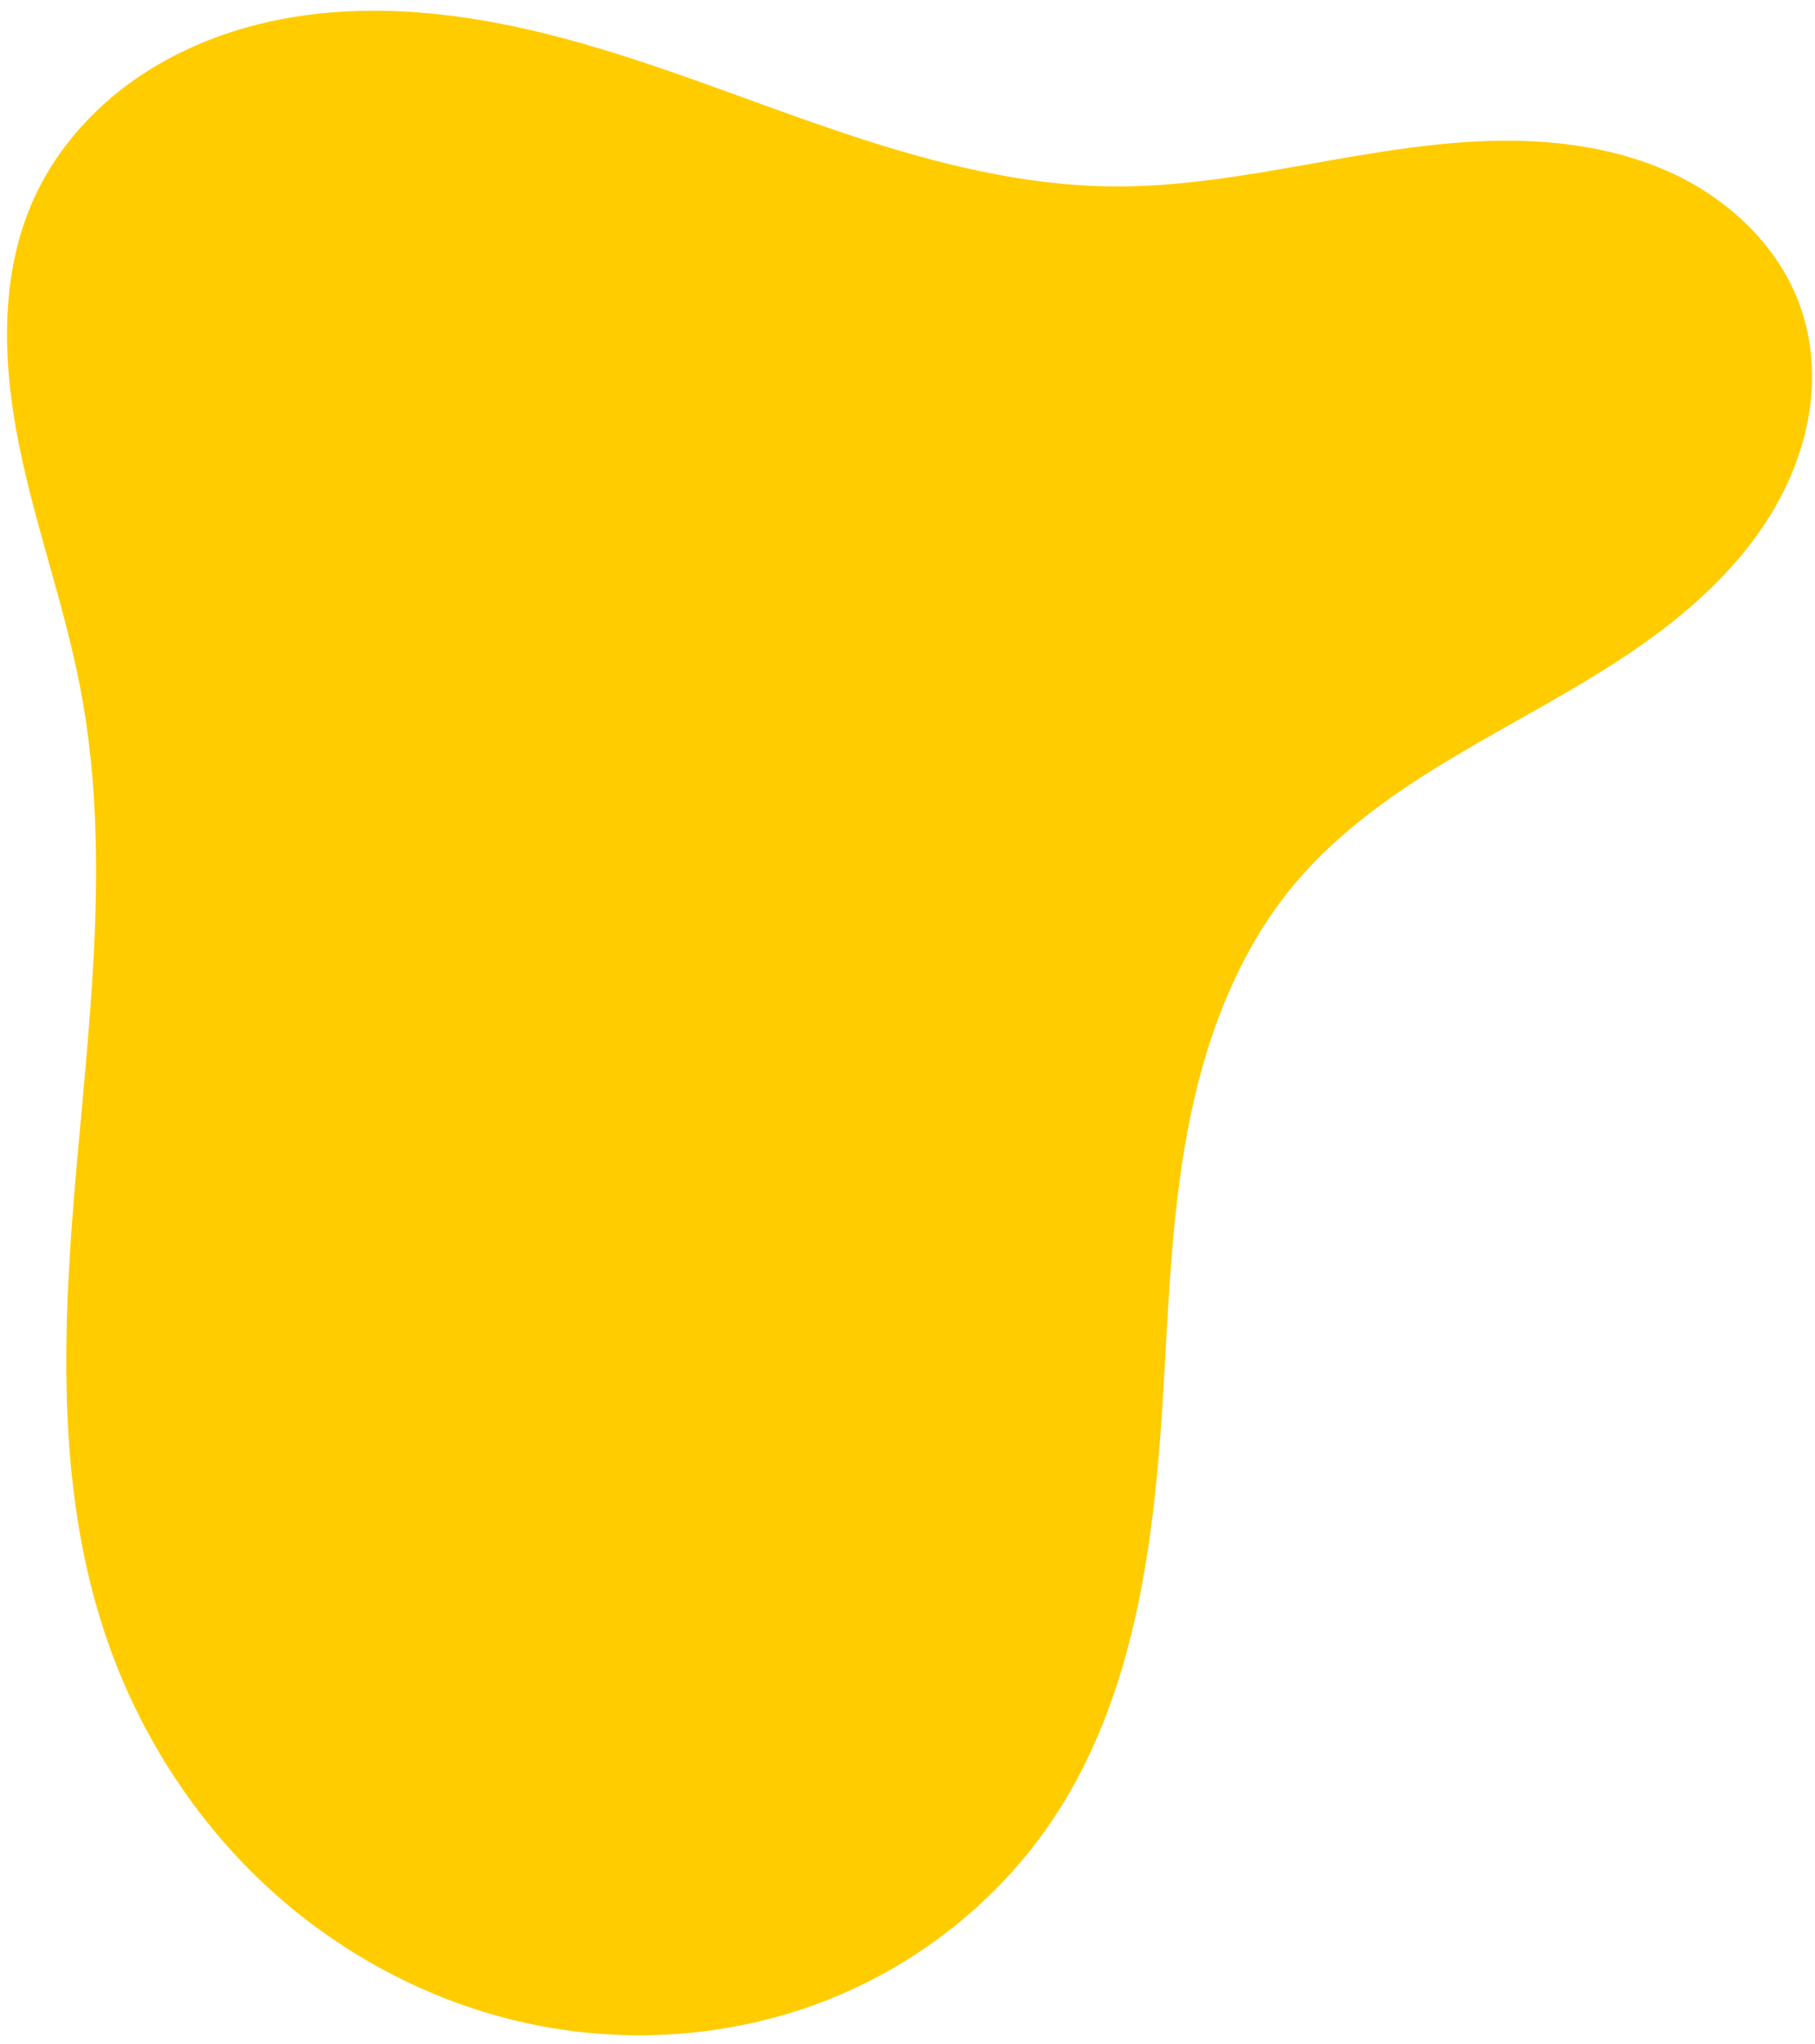 <?xml version="1.0" encoding="UTF-8" standalone="no"?><svg xmlns="http://www.w3.org/2000/svg" xmlns:xlink="http://www.w3.org/1999/xlink" fill="#000000" height="121.7" preserveAspectRatio="xMidYMid meet" version="1" viewBox="14.5 5.0 108.1 121.7" width="108.1" zoomAndPan="magnify"><g id="change1_1"><path color="#000000" d="m 77.308,113.196 c -3.288,4.986 -8.202,8.859 -13.776,11 -5.575,2.141 -11.782,2.557 -17.618,1.293 -5.837,-1.264 -11.288,-4.189 -15.65,-8.268 -4.362,-4.079 -7.633,-9.293 -9.52,-14.959 -2.982,-8.955 -2.493,-18.658 -1.659,-28.059 0.834,-9.401 1.974,-18.944 0.201,-28.214 -0.935,-4.893 -2.666,-9.603 -3.652,-14.486 -0.985,-4.883 -1.175,-10.134 0.882,-14.671 1.206,-2.661 3.15,-4.963 5.487,-6.716 2.337,-1.753 5.059,-2.965 7.894,-3.672 5.67,-1.413 11.675,-0.81 17.34,0.621 5.665,1.431 11.089,3.665 16.617,5.558 5.528,1.893 11.256,3.461 17.099,3.48 7.509,0.025 14.83,-2.503 22.336,-2.713 3.753,-0.105 7.586,0.395 10.976,2.01 3.389,1.615 6.301,4.437 7.509,7.992 0.657,1.934 0.798,4.029 0.5,6.05 -0.297,2.021 -1.025,3.968 -2.041,5.74 -2.033,3.544 -5.171,6.337 -8.551,8.631 -3.38,2.294 -7.038,4.145 -10.547,6.237 -3.509,2.092 -6.917,4.468 -9.539,7.601 -3.506,4.189 -5.415,9.515 -6.403,14.887 -0.988,5.373 -1.12,10.859 -1.47,16.311 -0.543,8.474 -1.74,17.258 -6.415,24.346 z" fill="#ffcc00" style="-inkscape-stroke:none"/></g></svg>